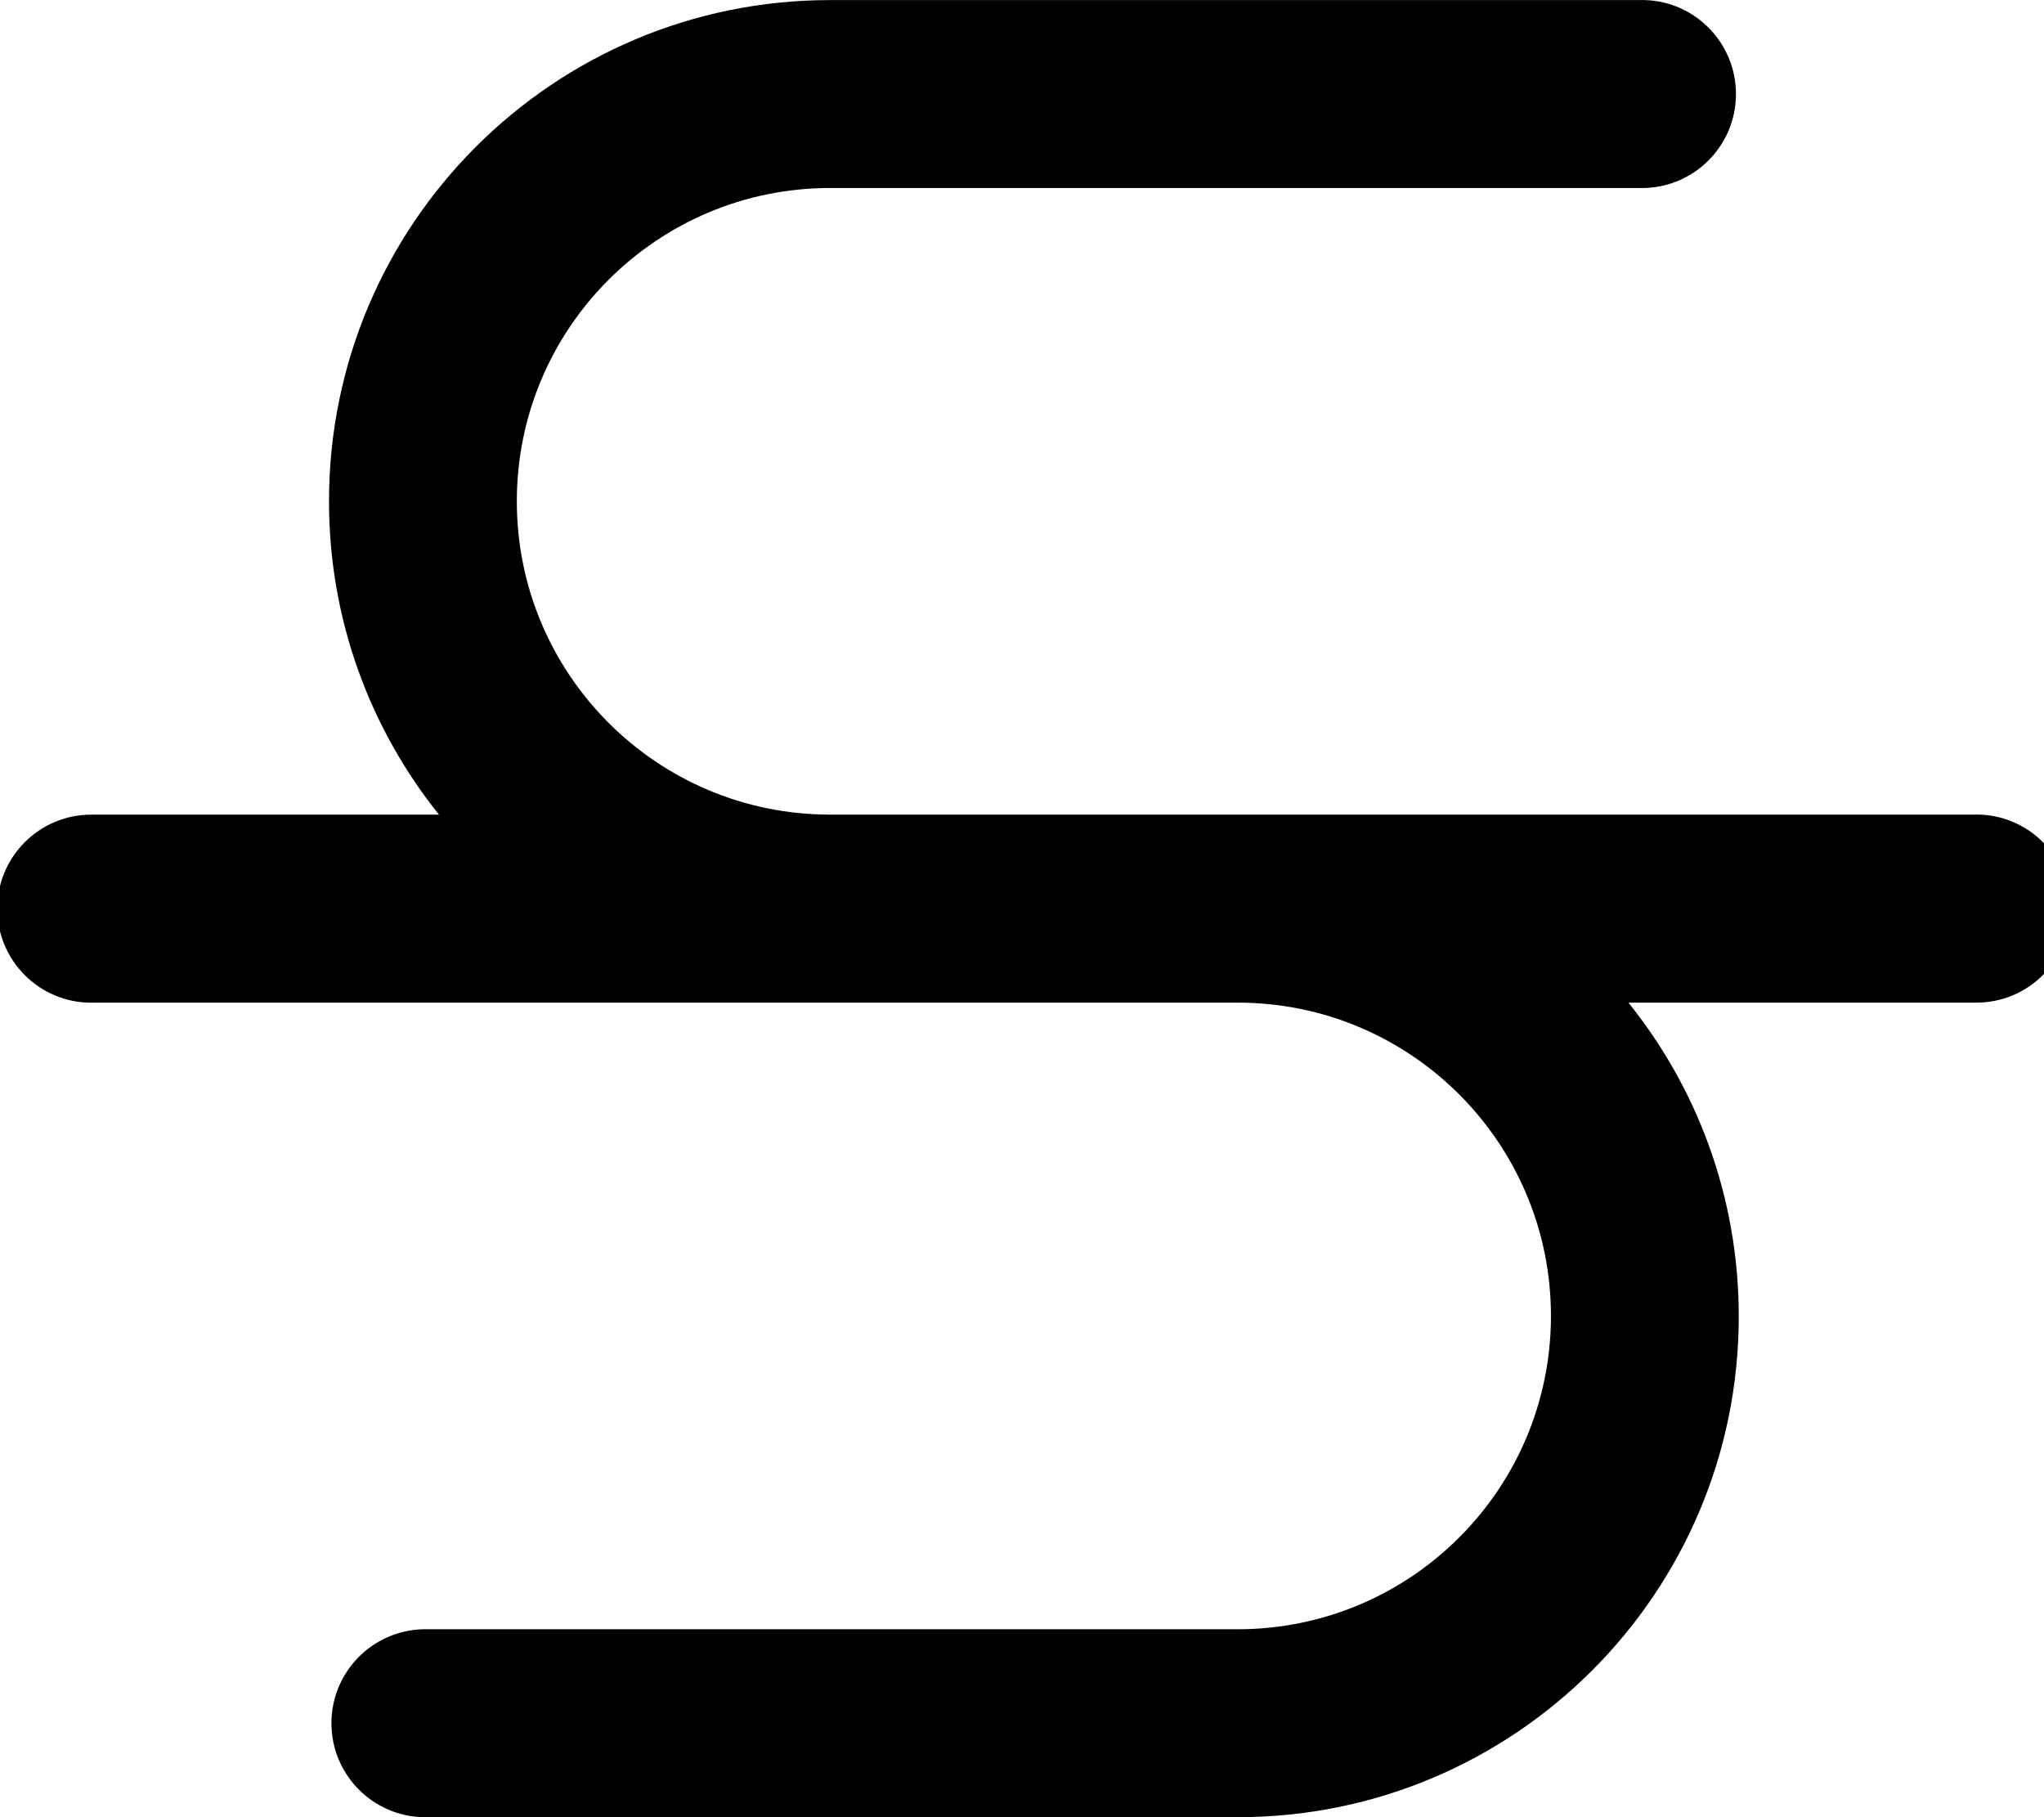 <!--Generated by Fontisto--><svg viewBox="0 0 27 24" xmlns="http://www.w3.org/2000/svg"><path d="m26.068 10.759h-15.103c-2.285 0-4.138-1.853-4.138-4.138s1.853-4.138 4.138-4.138h10.759c.671-.019 1.207-.568 1.207-1.241s-.536-1.222-1.205-1.241h-.002-10.759c-3.656.001-6.619 2.964-6.619 6.62 0 1.572.548 3.016 1.463 4.151l-.01-.013h-4.558c-.01 0-.023 0-.035 0-.686 0-1.242.556-1.242 1.242s.556 1.242 1.242 1.242c.012 0 .024 0 .037-.001h-.002 15.108c2.285 0 4.138 1.853 4.138 4.138s-1.853 4.138-4.138 4.138h-10.764c-.671.019-1.207.568-1.207 1.241s.536 1.222 1.205 1.241h.002 10.759.009c3.654 0 6.615-2.962 6.615-6.615 0-1.574-.55-3.02-1.468-4.156l.01.013h4.562.035c.686 0 1.242-.556 1.242-1.242s-.556-1.242-1.242-1.242c-.012 0-.024 0-.037.001h.002z"/></svg>